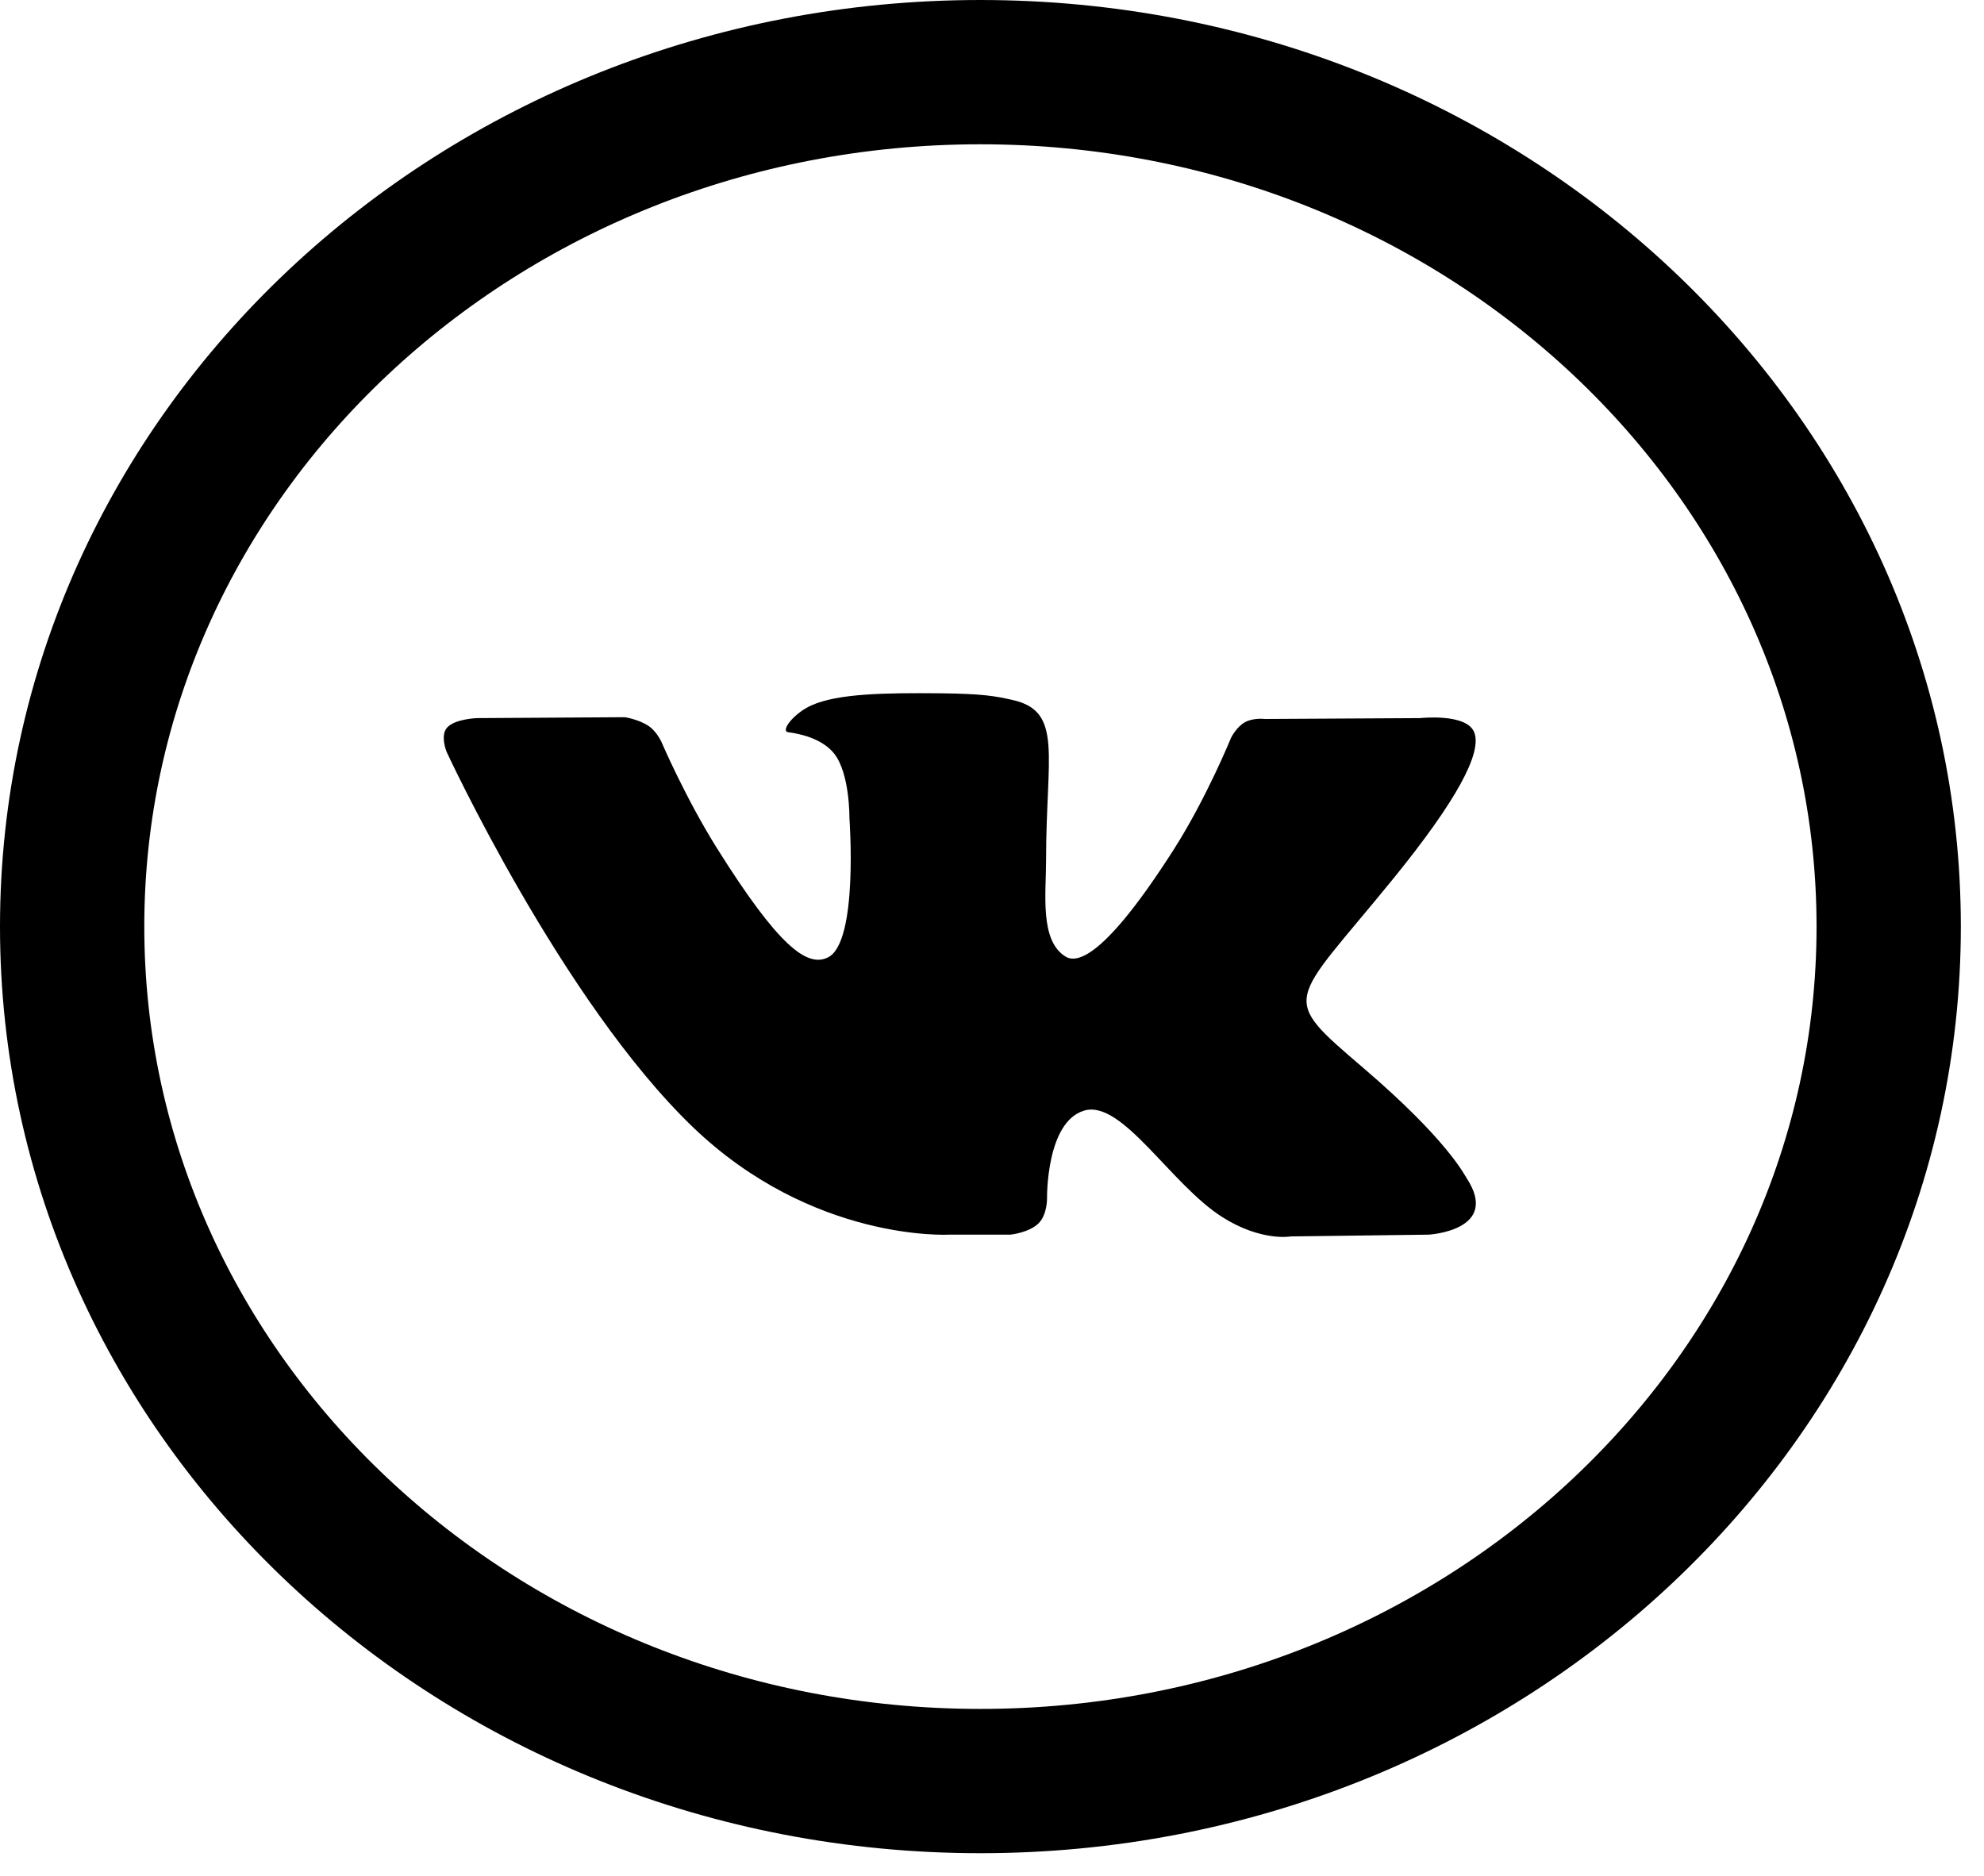 <?xml version="1.0" encoding="UTF-8"?> <svg xmlns="http://www.w3.org/2000/svg" width="55" height="52" viewBox="0 0 55 52" fill="none"> <path d="M27.179 49.376C41.085 49.376 52.358 38.77 52.358 25.688C52.358 12.605 41.085 2 27.179 2C13.273 2 2 12.605 2 25.688C2 38.77 13.273 49.376 27.179 49.376Z" stroke="black" stroke-width="4"></path> <path fill-rule="evenodd" clip-rule="evenodd" d="M28.011 34.228C28.011 34.228 28.527 34.175 28.792 33.913C29.034 33.672 29.026 33.219 29.026 33.219C29.026 33.219 28.994 31.1 30.058 30.788C31.108 30.48 32.456 32.836 33.886 33.742C34.966 34.427 35.786 34.277 35.786 34.277L39.608 34.228C39.608 34.228 41.606 34.114 40.659 32.663C40.581 32.544 40.106 31.589 37.818 29.627C35.421 27.574 35.743 27.906 38.629 24.353C40.386 22.19 41.089 20.869 40.869 20.304C40.66 19.764 39.367 19.908 39.367 19.908L35.066 19.932C35.066 19.932 34.746 19.892 34.51 20.023C34.279 20.151 34.129 20.449 34.129 20.449C34.129 20.449 33.449 22.123 32.541 23.547C30.625 26.55 29.86 26.709 29.546 26.523C28.817 26.087 28.999 24.776 28.999 23.844C28.999 20.932 29.478 19.719 28.069 19.405C27.601 19.3 27.257 19.232 26.06 19.22C24.525 19.206 23.226 19.225 22.49 19.557C22 19.778 21.623 20.272 21.854 20.3C22.138 20.335 22.781 20.461 23.123 20.89C23.564 21.444 23.548 22.687 23.548 22.687C23.548 22.687 23.802 26.115 22.956 26.54C22.377 26.832 21.582 26.236 19.873 23.511C18.999 22.115 18.338 20.572 18.338 20.572C18.338 20.572 18.211 20.284 17.983 20.128C17.707 19.941 17.322 19.883 17.322 19.883L13.235 19.908C13.235 19.908 12.62 19.923 12.395 20.17C12.195 20.388 12.38 20.842 12.38 20.842C12.38 20.842 15.58 27.757 19.204 31.243C22.528 34.437 26.301 34.228 26.301 34.228H28.011Z" fill="black"></path> </svg> 